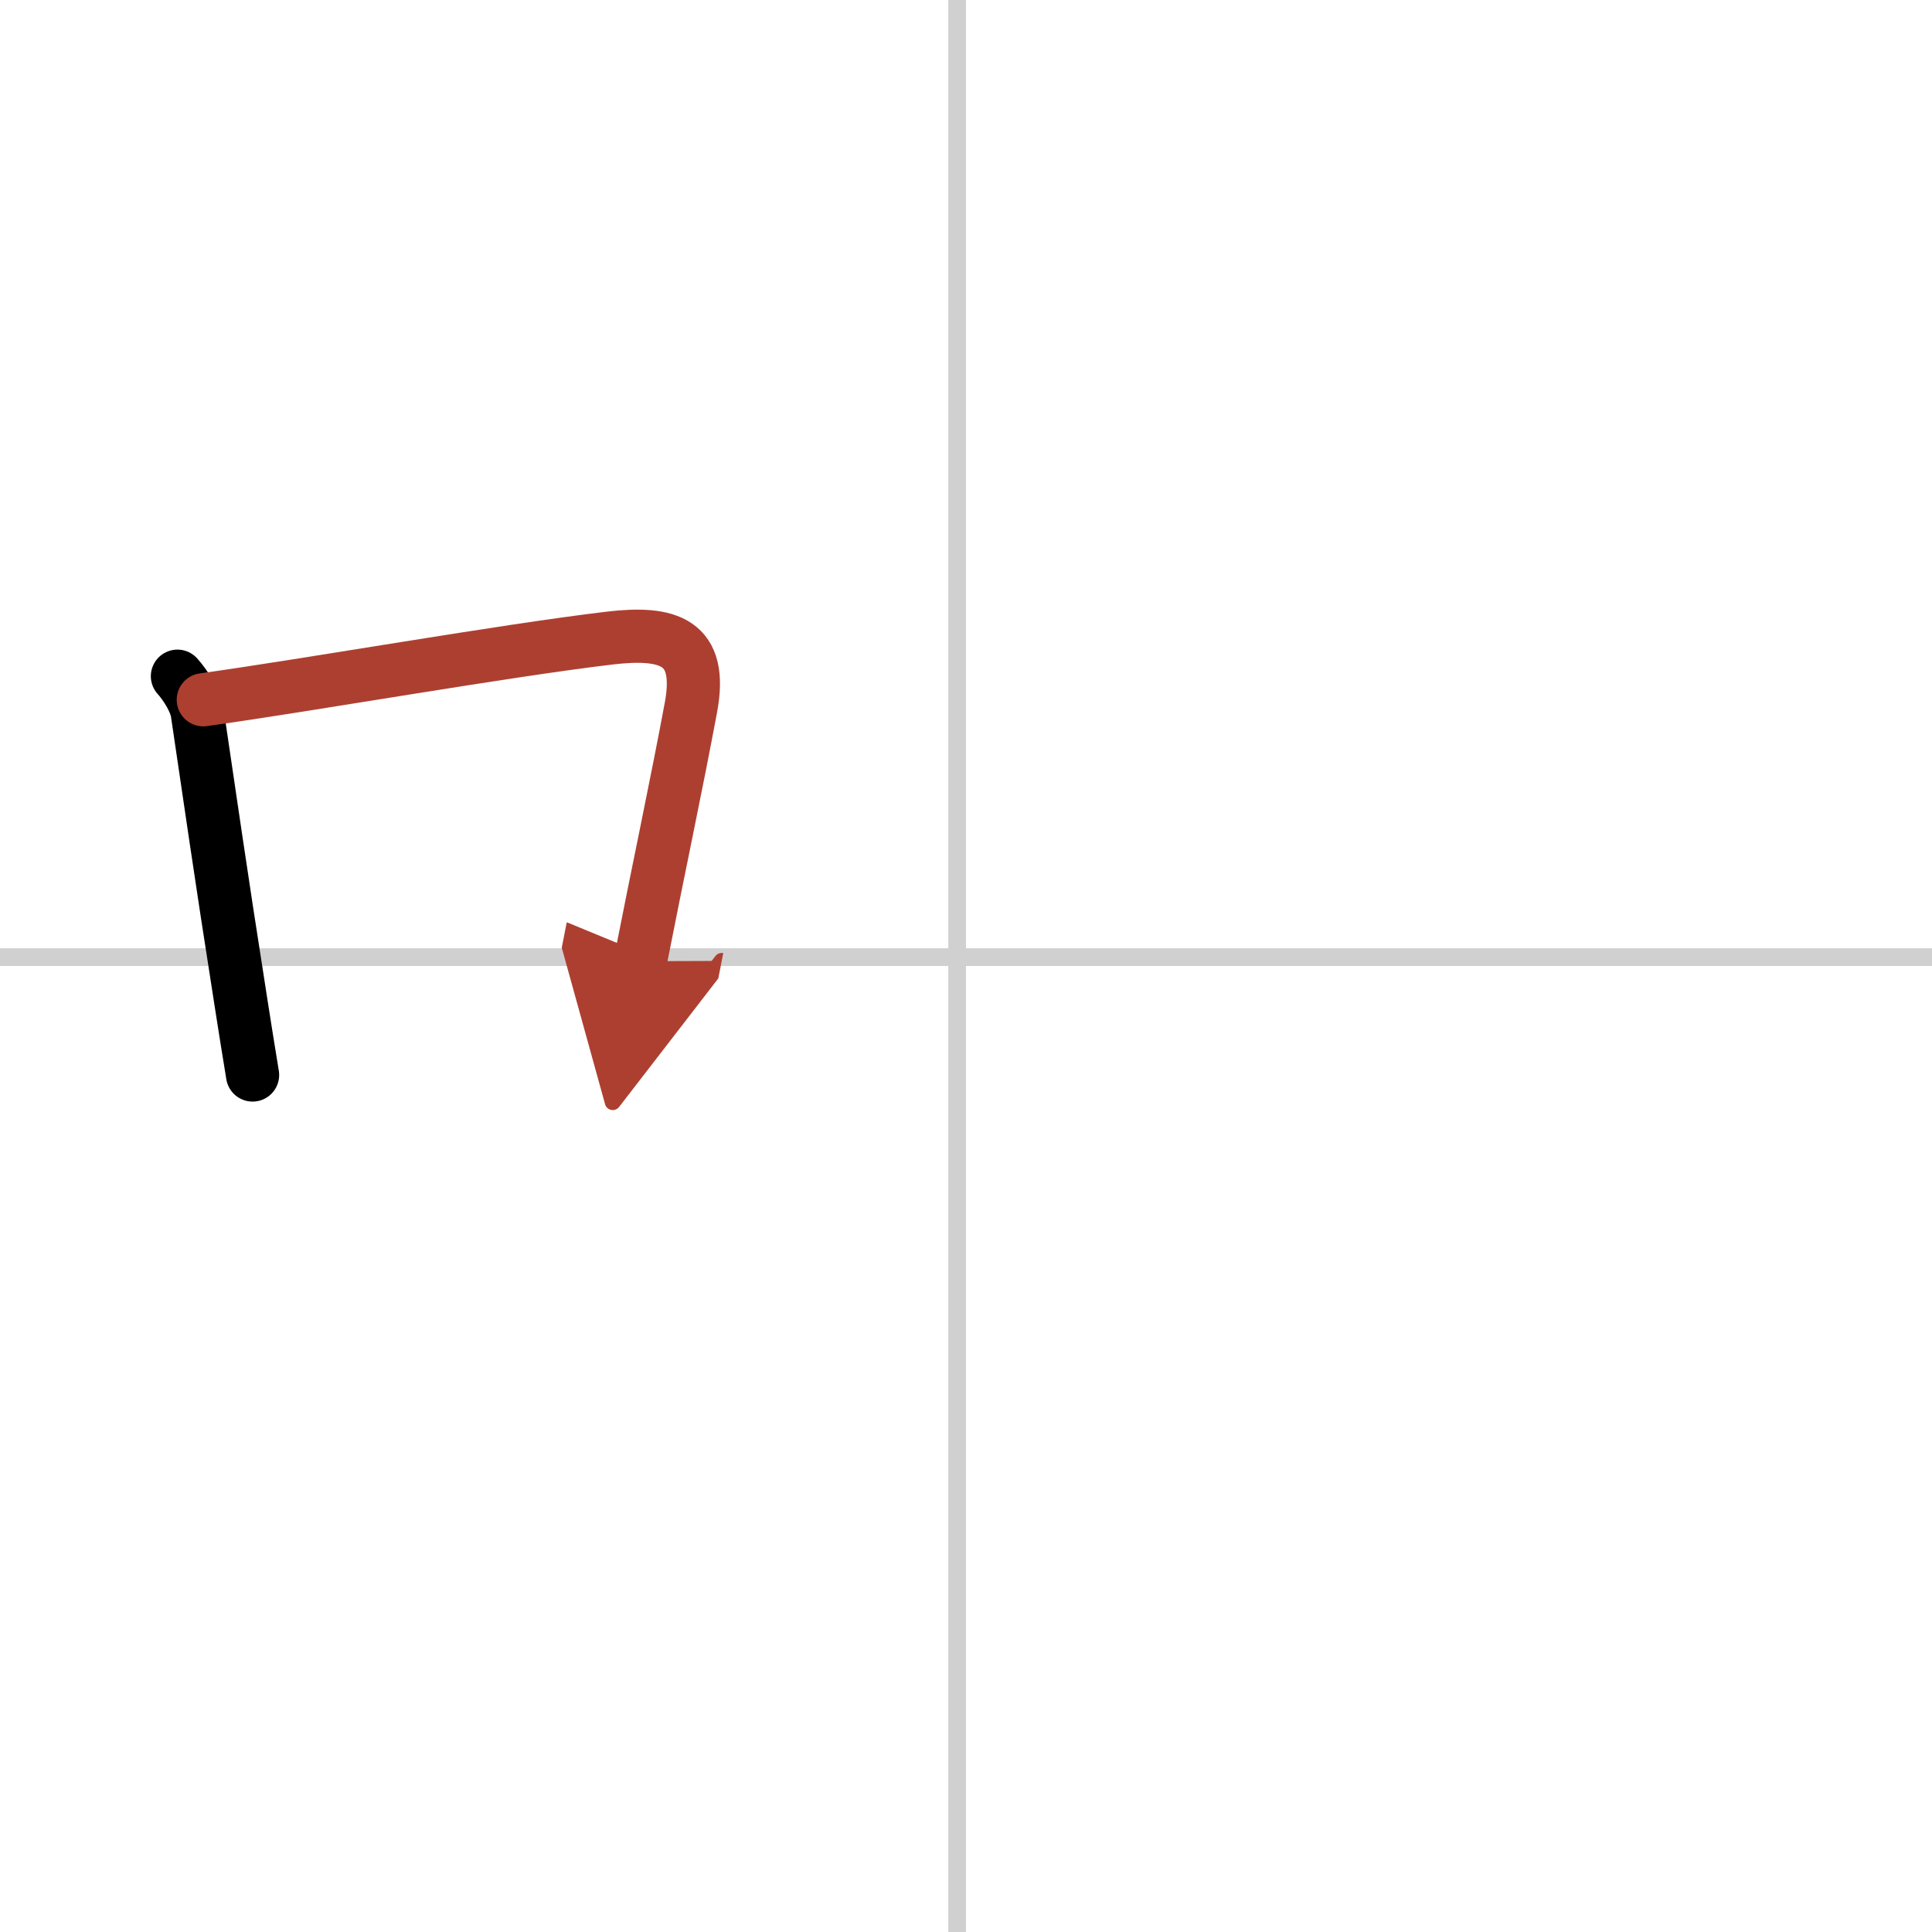 <svg width="400" height="400" viewBox="0 0 109 109" xmlns="http://www.w3.org/2000/svg"><defs><marker id="a" markerWidth="4" orient="auto" refX="1" refY="5" viewBox="0 0 10 10"><polyline points="0 0 10 5 0 10 1 5" fill="#ad3f31" stroke="#ad3f31"/></marker></defs><g fill="none" stroke="#000" stroke-linecap="round" stroke-linejoin="round" stroke-width="3"><rect width="100%" height="100%" fill="#fff" stroke="#fff"/><line x1="54" x2="54" y2="109" stroke="#d0d0d0" stroke-width="1"/><line x2="109" y1="54" y2="54" stroke="#d0d0d0" stroke-width="1"/><path d="m10.01 38.15c0.46 0.51 1.02 1.4 1.12 2.06 0.75 5.02 1.23 8.5 2.48 16.44 0.19 1.22 0.4 2.54 0.64 4"/><path d="m11.47 39.48c6.08-0.85 16.95-2.77 22.92-3.48 3.31-0.39 5.29 0.18 4.59 3.92-0.81 4.35-1.85 9.21-2.85 14.31" marker-end="url(#a)" stroke="#ad3f31"/></g></svg>
